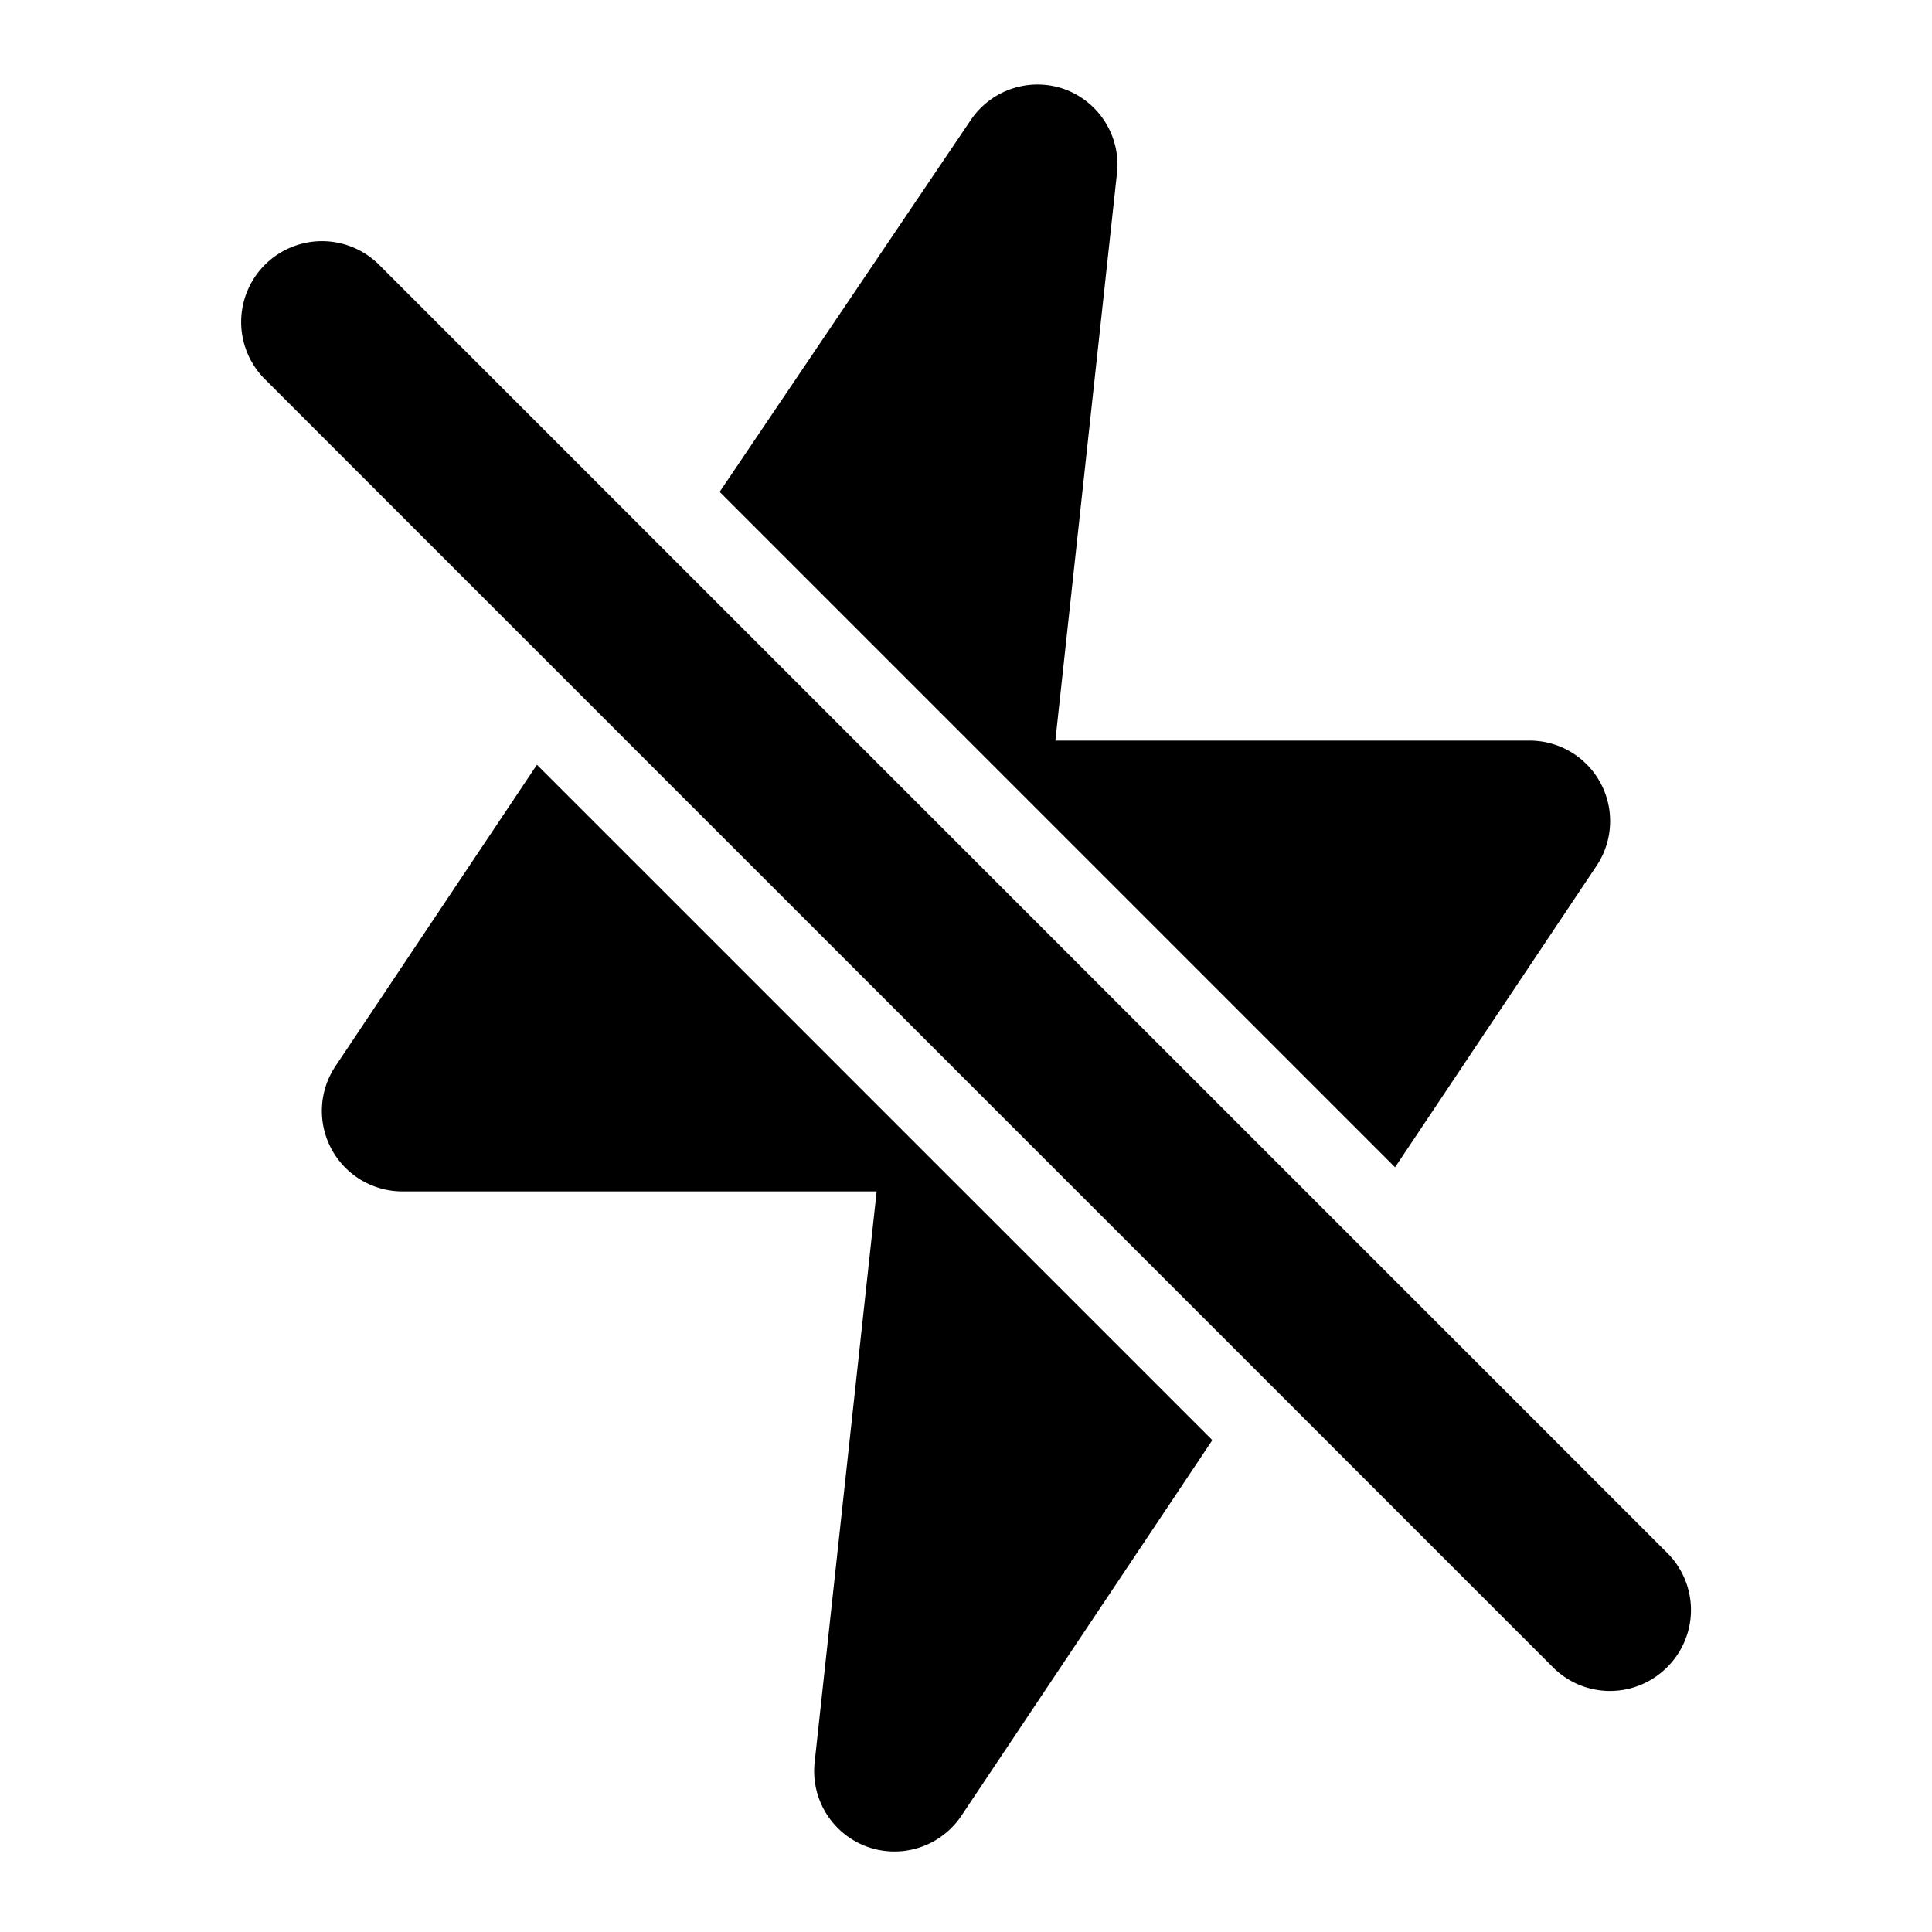 <?xml version="1.0" encoding="utf-8"?>
<!-- Generator: www.svgicons.com -->
<svg xmlns="http://www.w3.org/2000/svg" width="800" height="800" viewBox="0 0 24 24">
<path fill="currentColor" d="m17.33 14.5l2.5-3.74A1 1 0 0 0 19 9.2h-5.89l.77-7.09a1 1 0 0 0-.65-1a1 1 0 0 0-1.17.38L8.94 6.11Zm-10.66-5l-2.5 3.74A1 1 0 0 0 5 14.8h5.89l-.77 7.09a1 1 0 0 0 .65 1.05a1 1 0 0 0 .34.06a1 1 0 0 0 .83-.44l3.12-4.67Zm14.04 9.79l-16-16a1 1 0 0 0-1.42 1.42l16 16a1 1 0 0 0 1.42 0a1 1 0 0 0 0-1.42"/>
</svg>